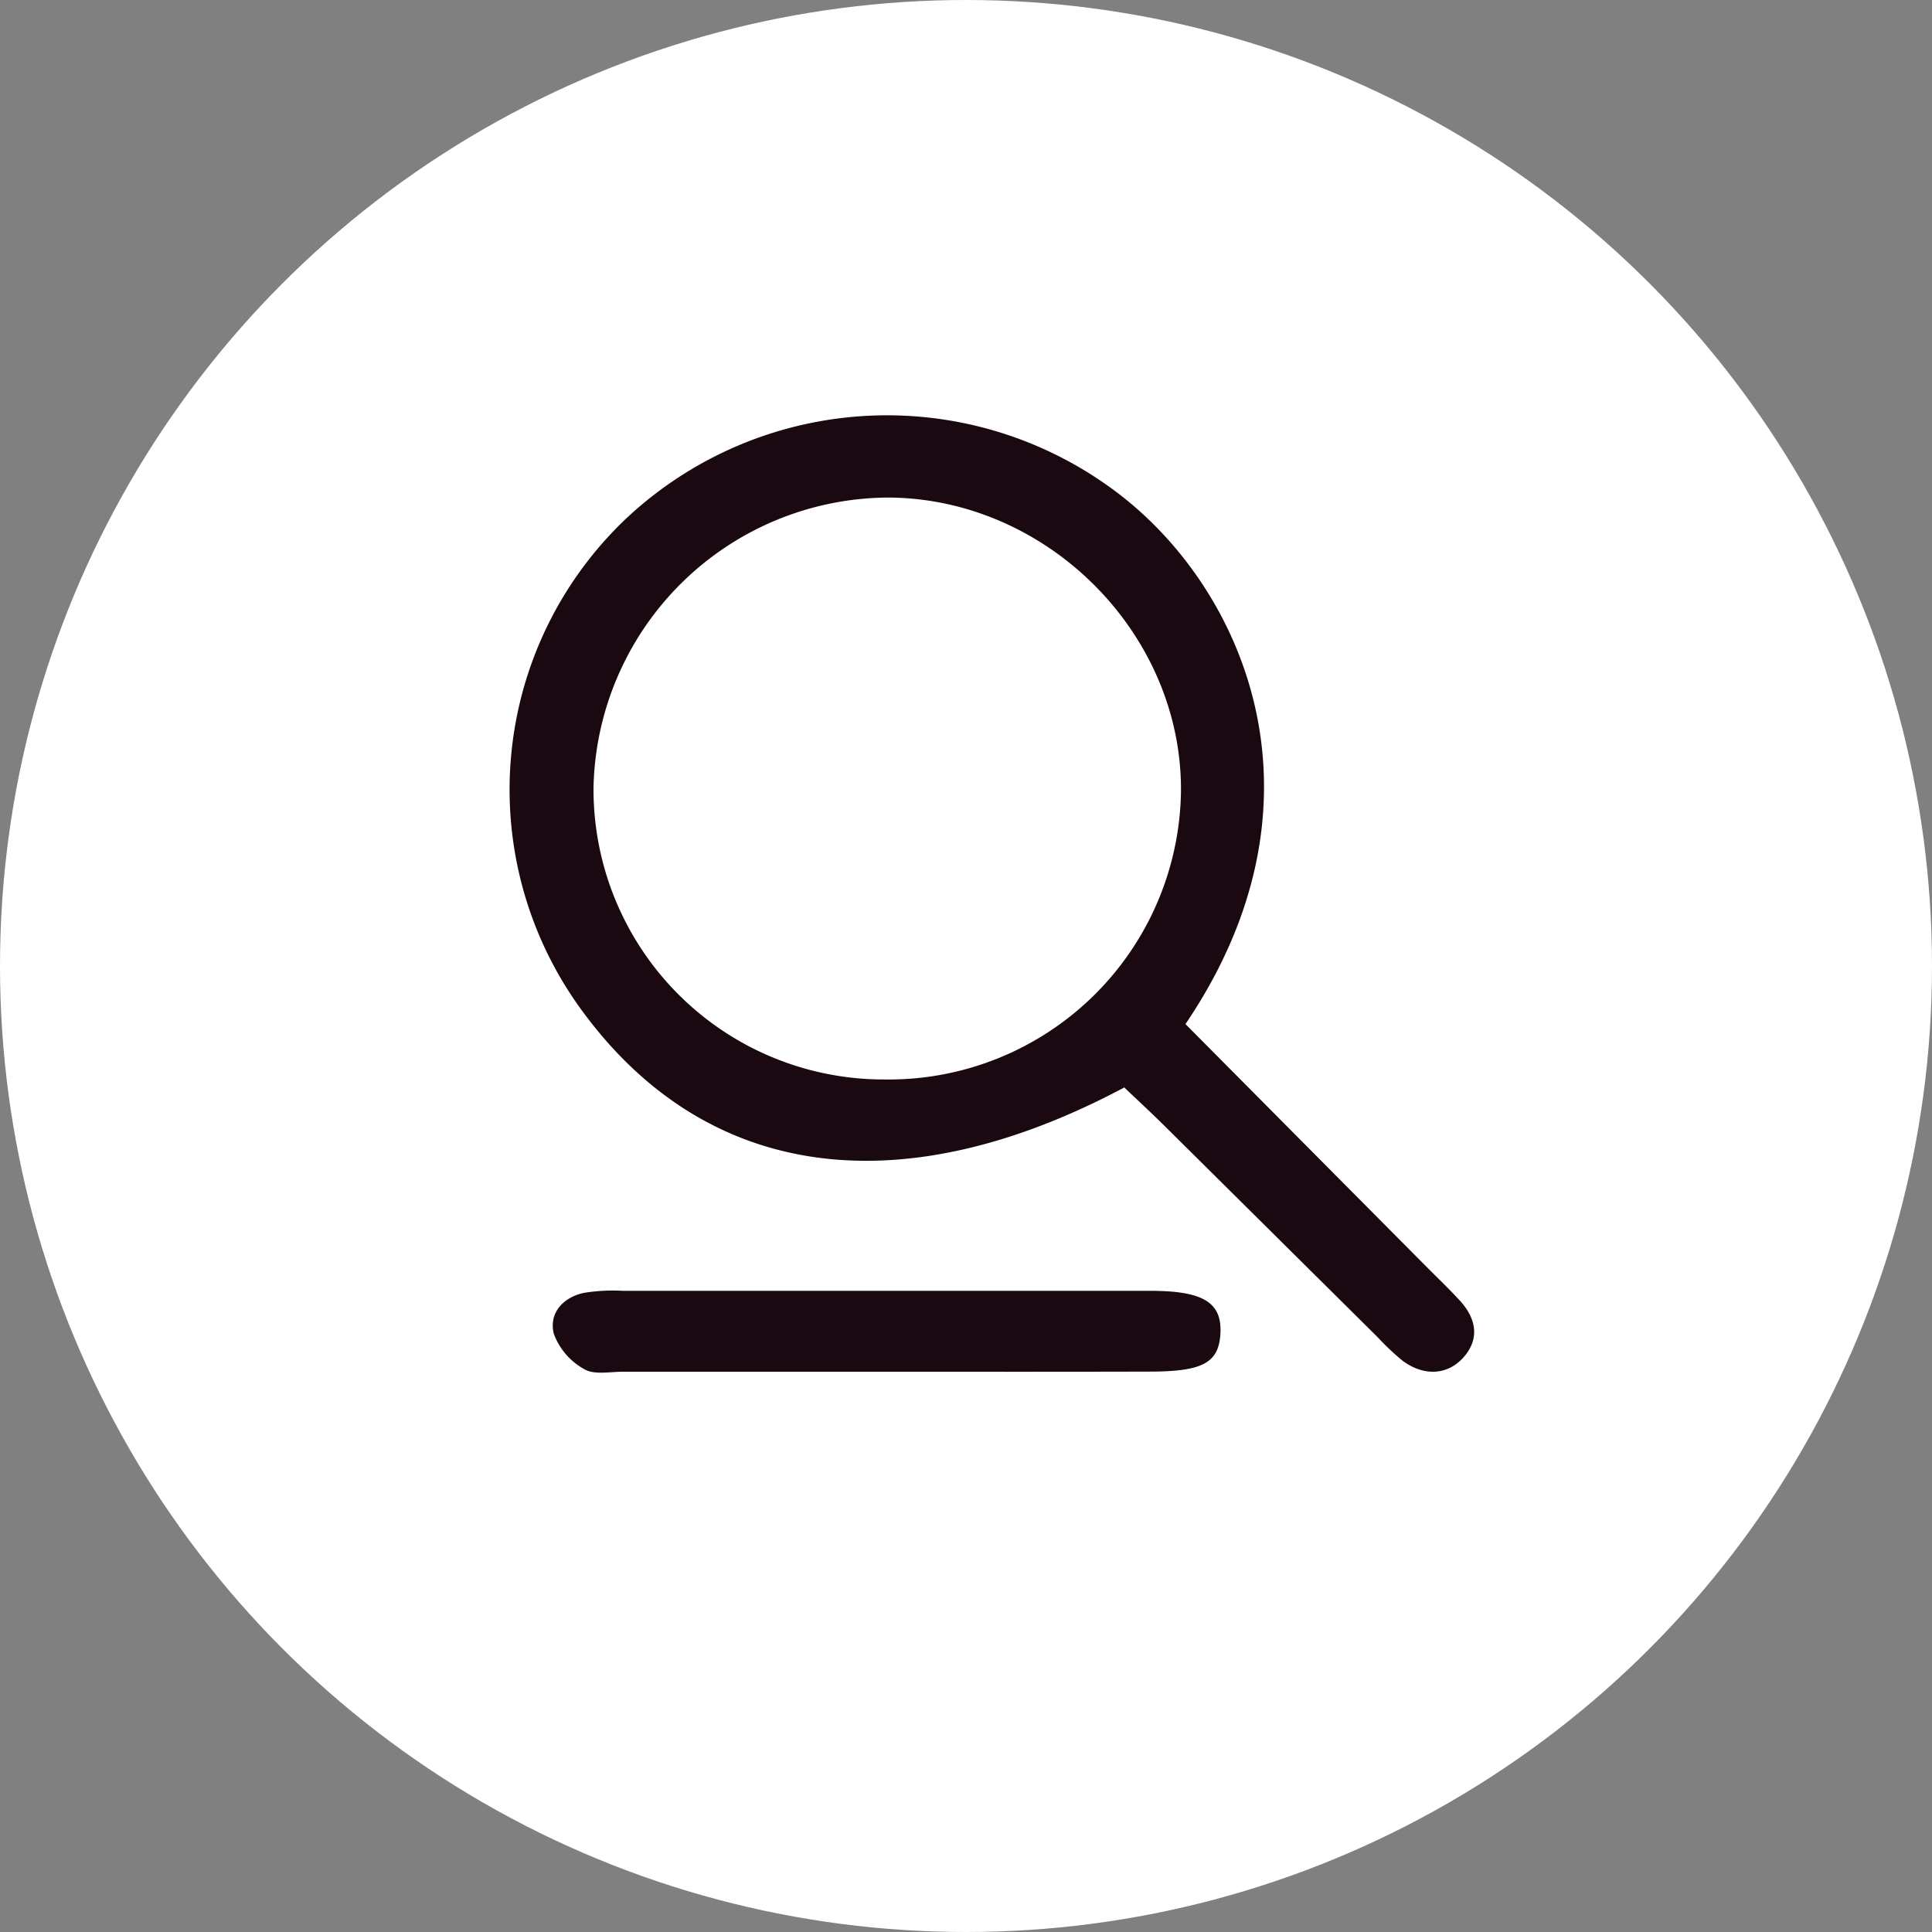 <svg xmlns="http://www.w3.org/2000/svg" viewBox="0 0 150 150"><rect x="0" y="0" width="150" height="150" fill="#808080" stroke="none"/><defs><style>.cls-1{fill:#fff;}.cls-2{fill:#1a0911;}</style></defs><g id="Capa_2" data-name="Capa 2"><g id="Capa_1-2" data-name="Capa 1"><circle class="cls-1" cx="75" cy="75" r="75"/><path class="cls-2" d="M87.29,84.43c-17.49,9.31-32.54,7.13-42.13-6a29,29,0,0,1,3.41-38.13,29.6,29.6,0,0,1,38.7-1.64c9.55,7.61,16.35,23.74,4.77,40.85q9.4,9.47,18.87,19c.83.83,1.68,1.64,2.47,2.51,1.24,1.37,1.51,2.94.25,4.36s-3.11,1.47-4.73.27a19.3,19.3,0,0,1-1.92-1.81L90.4,87.4C89.36,86.37,88.29,85.39,87.29,84.43Zm-18.6-.62a22.69,22.69,0,0,0,23-22.34C91.8,49.23,81.36,38.71,69,38.63A23,23,0,0,0,46.08,61.16,22.53,22.53,0,0,0,68.69,83.81Z"/><path class="cls-2" d="M68.61,106.5H48.36c-1,0-2.24.26-3-.2A5.18,5.18,0,0,1,43,103.56c-.4-1.58.68-2.82,2.32-3.18a14.15,14.15,0,0,1,3.06-.16q20.48,0,40.94,0c4.15,0,5.58.93,5.43,3.36-.14,2.22-1.36,2.9-5.42,2.91C82.4,106.51,75.51,106.5,68.61,106.5Z"/></g></g></svg>
